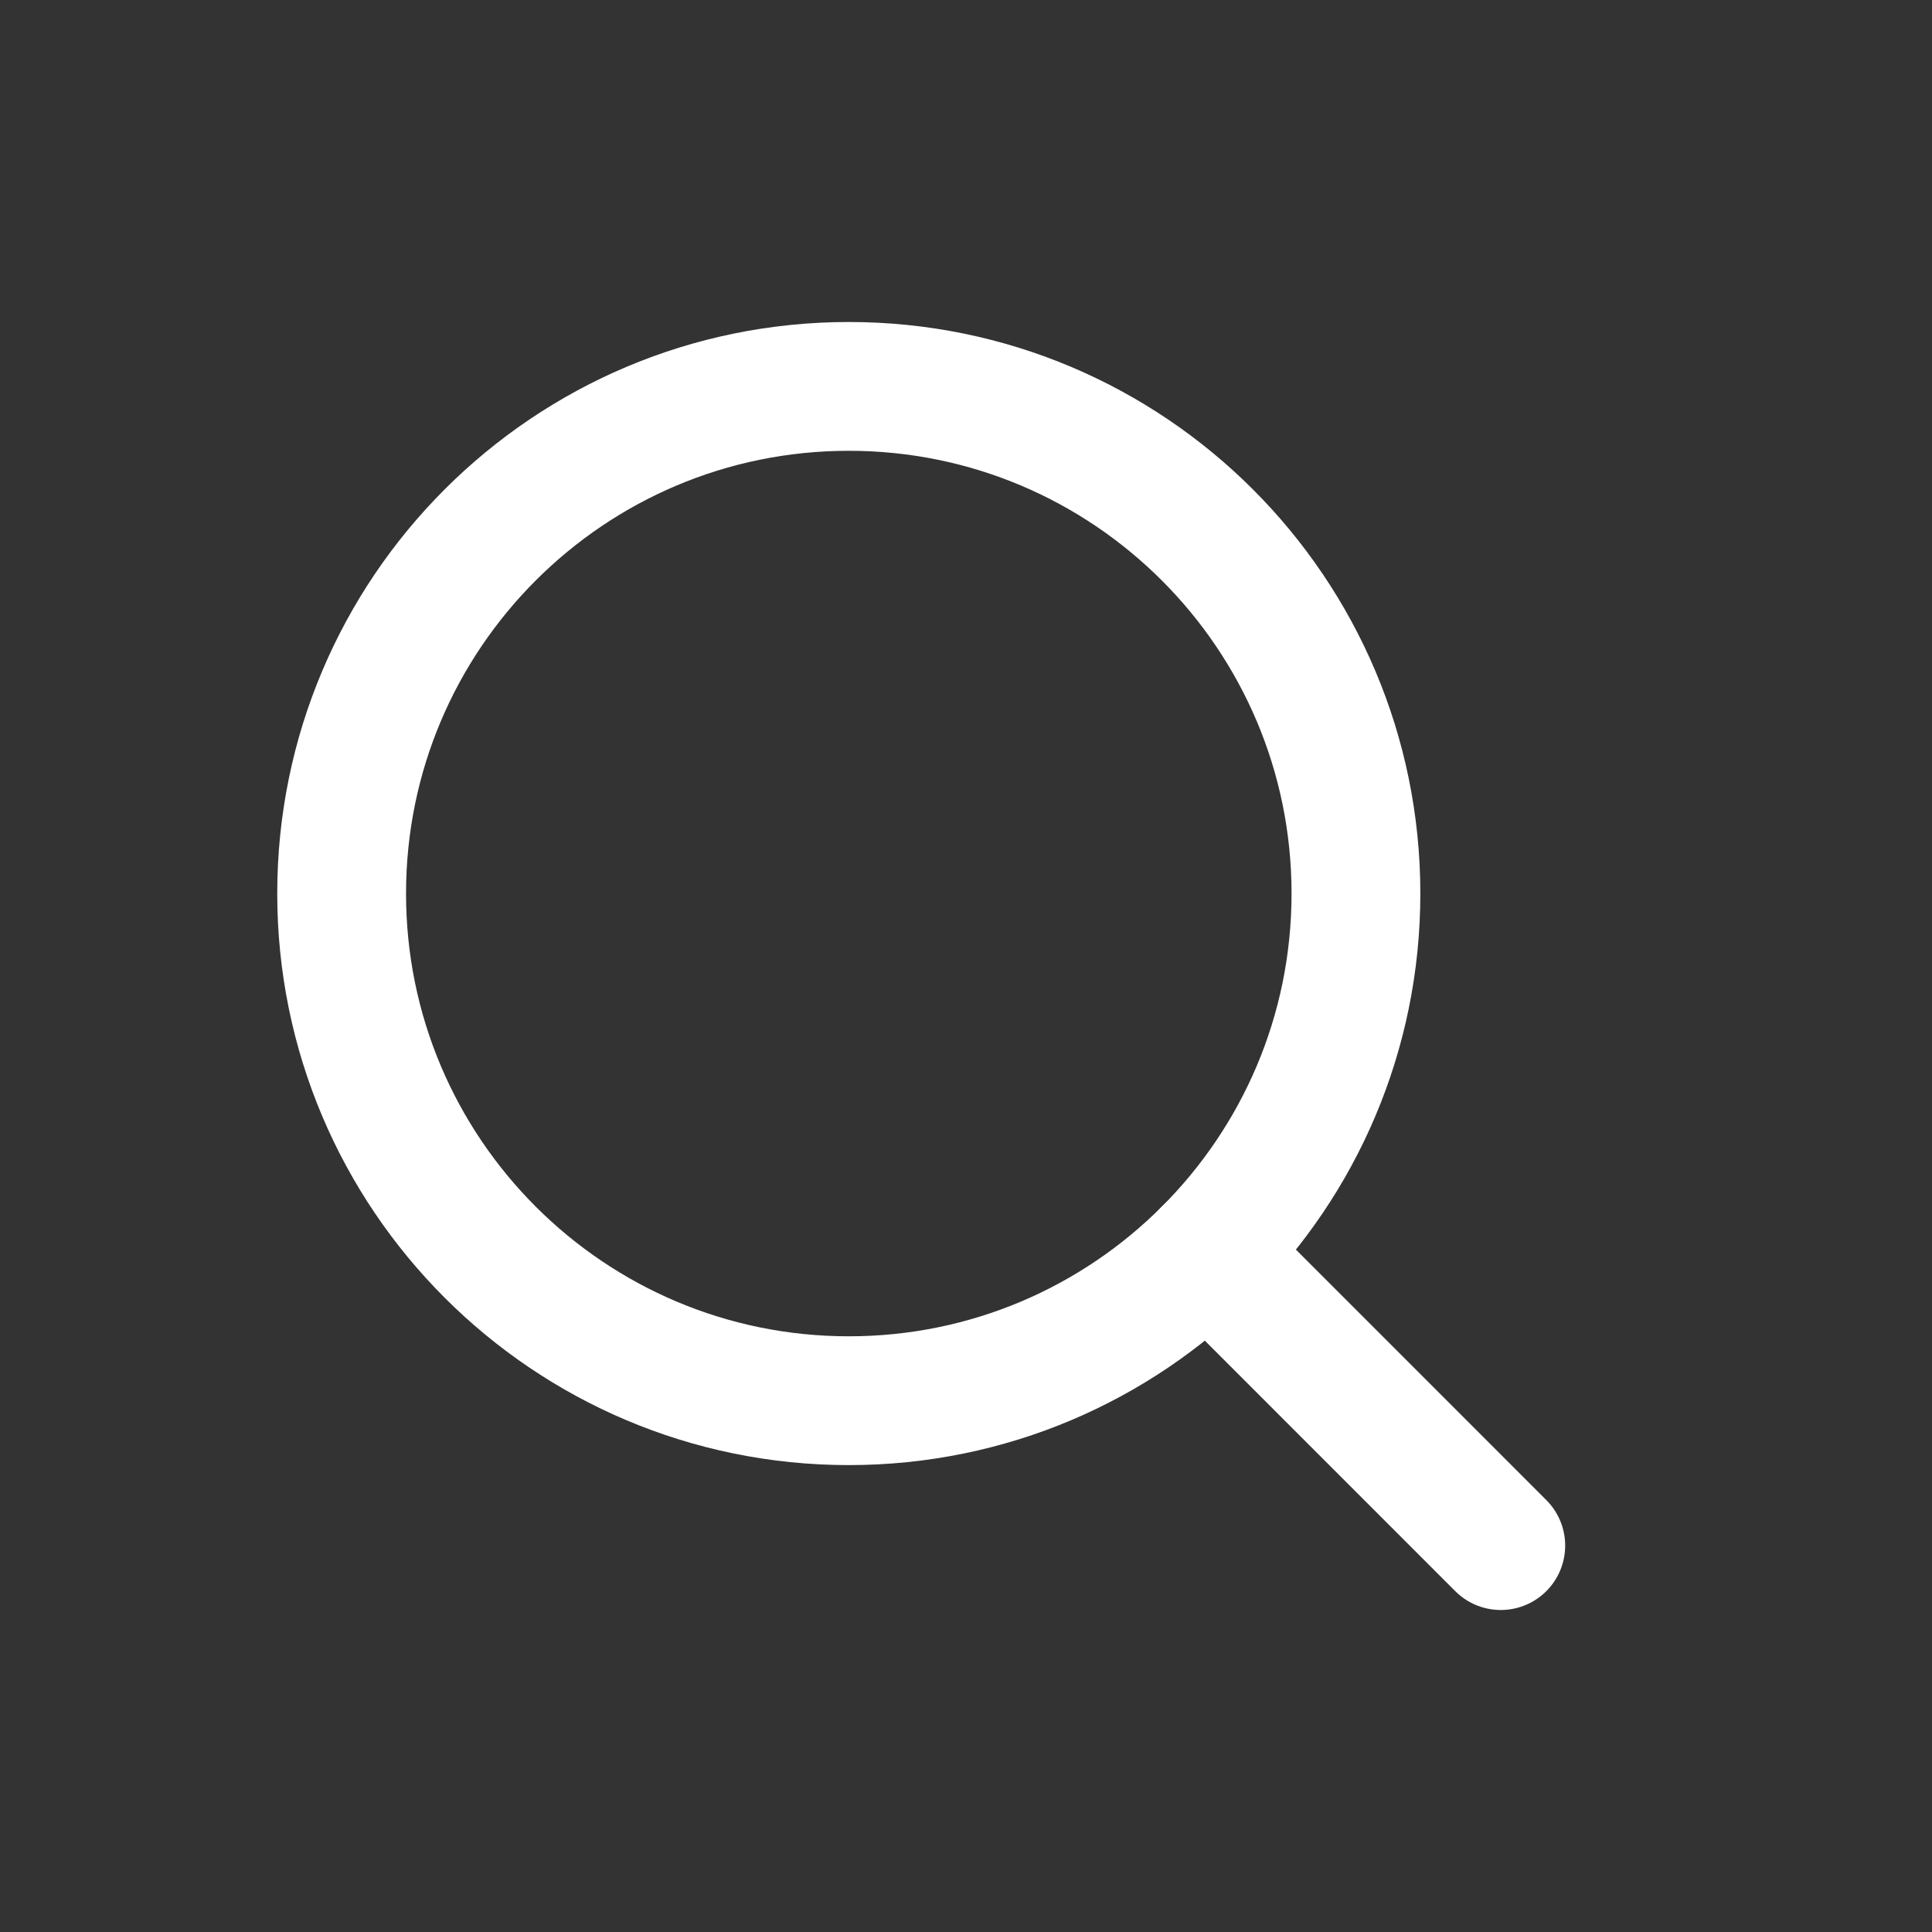 <svg width="30" height="30" viewBox="0 0 30 30" fill="none" xmlns="http://www.w3.org/2000/svg">
<rect x="0" y="0" width="30" height="30" fill="#333333" stroke="none"/>
<path d="M13.18 21.75C17.529 21.75 21.055 18.224 21.055 13.875C21.055 9.526 17.529 6 13.18 6C8.83 6 5.305 9.526 5.305 13.875C5.305 18.224 8.83 21.75 13.18 21.75Z" stroke="white" stroke-width="2" stroke-linecap="round" stroke-linejoin="round"/>
<path d="M18.748 19.443L23.304 24" stroke="white" stroke-width="2" stroke-linecap="round" stroke-linejoin="round"/>
</svg>
